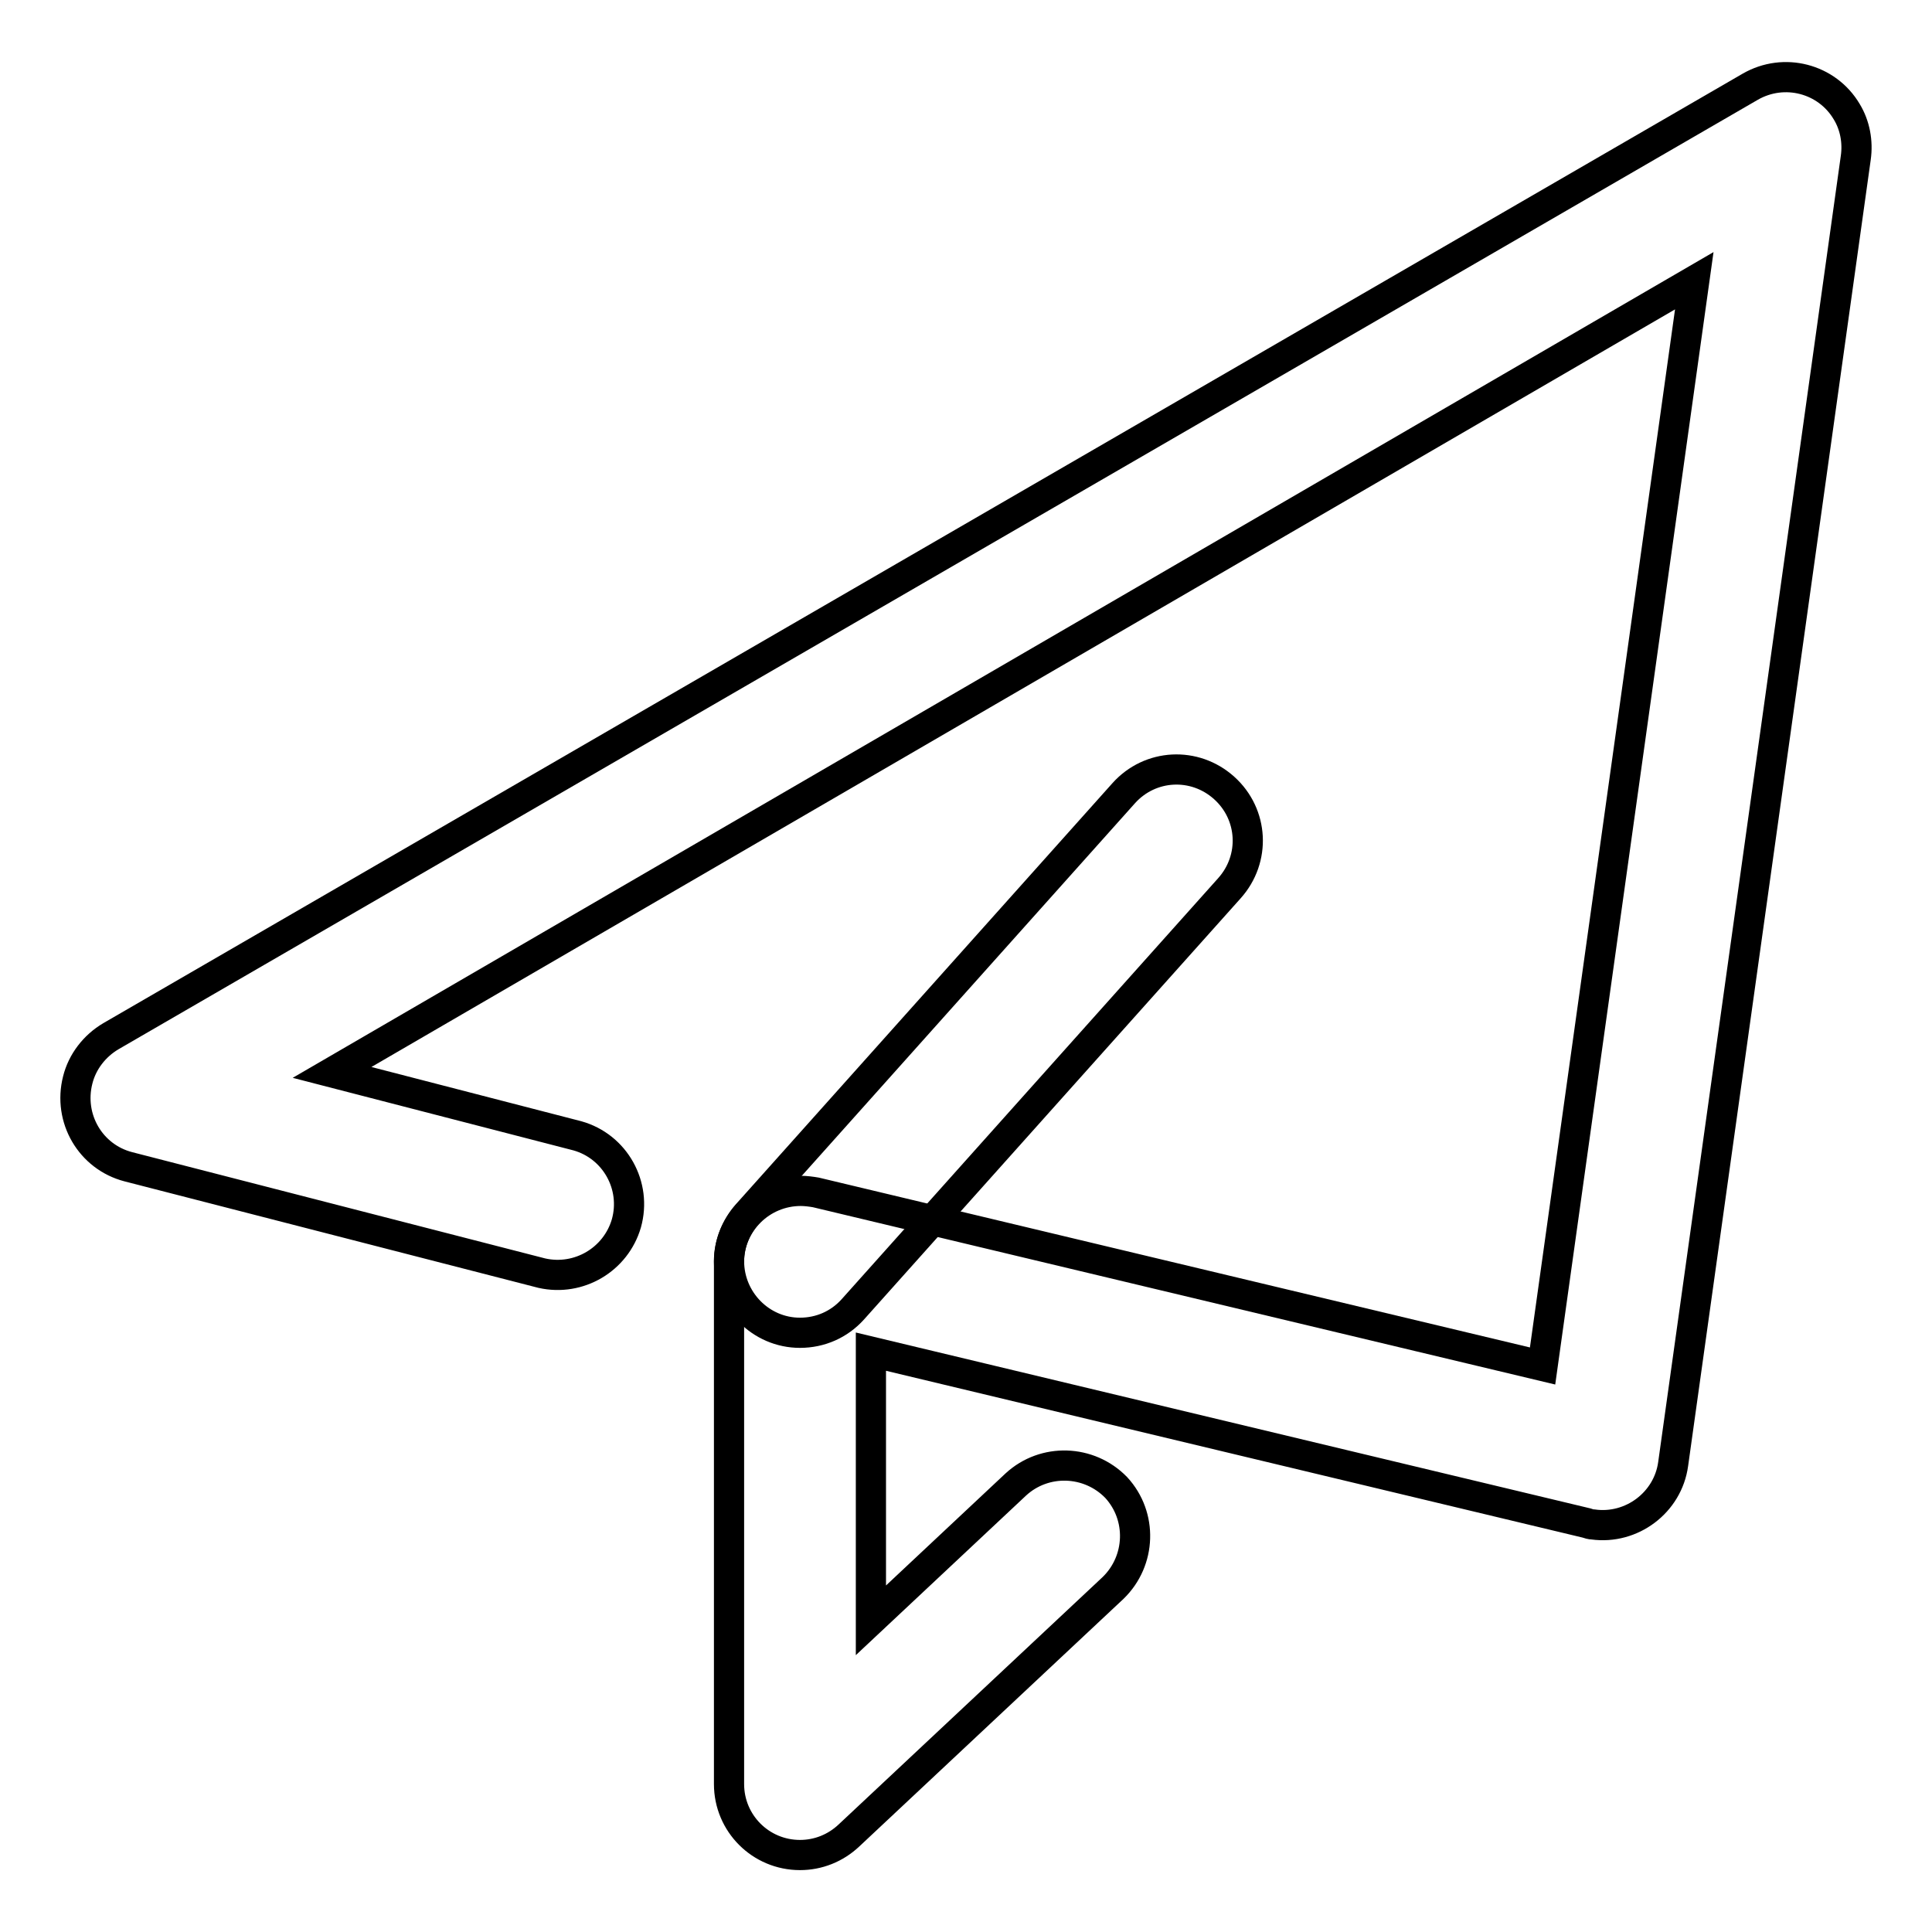 <?xml version="1.0" encoding="utf-8"?>
<!-- Svg Vector Icons : http://www.onlinewebfonts.com/icon -->
<!DOCTYPE svg PUBLIC "-//W3C//DTD SVG 1.1//EN" "http://www.w3.org/Graphics/SVG/1.1/DTD/svg11.dtd">
<svg version="1.1" xmlns="http://www.w3.org/2000/svg" xmlns:xlink="http://www.w3.org/1999/xlink" x="0px" y="0px" viewBox="0 0 256 256" enable-background="new 0 0 256 256" xml:space="preserve">
<g> <path stroke-width="4" fill-opacity="0" stroke="#000000"  d="M106,245.8c-5.2,0-9.4-4.2-9.4-9.4v-69.2c0-5.2,4.3-9.4,9.5-9.4c0.7,0,1.4,0.1,2,0.2l96.3,23l20.1-143.8 L44,142.1l32.5,8.4c5,1.4,7.9,6.6,6.5,11.6c-1.4,4.8-6.3,7.7-11.2,6.6L17,154.6c-5-1.3-8-6.4-6.7-11.5c0.6-2.4,2.2-4.5,4.4-5.8 L231.9,11.5c4.5-2.6,10.2-1.1,12.8,3.3c1.1,1.8,1.5,4,1.2,6.1L221.7,194c-0.7,5.1-5.5,8.7-10.6,8c-0.3,0-0.6-0.1-0.9-0.2 l-94.8-22.7v35.6l19.2-18c3.8-3.5,9.7-3.3,13.3,0.4c3.5,3.8,3.3,9.7-0.4,13.3l0,0l-35,32.8C110.7,244.9,108.4,245.8,106,245.8z"/> <path stroke-width="4" fill-opacity="0" stroke="#000000"  d="M106,176.6c-5.2,0-9.4-4.3-9.4-9.5c0-2.3,0.9-4.5,2.4-6.2l49.9-55.8c3.5-3.9,9.4-4.2,13.3-0.7 c3.9,3.5,4.2,9.4,0.7,13.3L113,173.5C111.2,175.5,108.7,176.6,106,176.6z"/></g>
</svg>